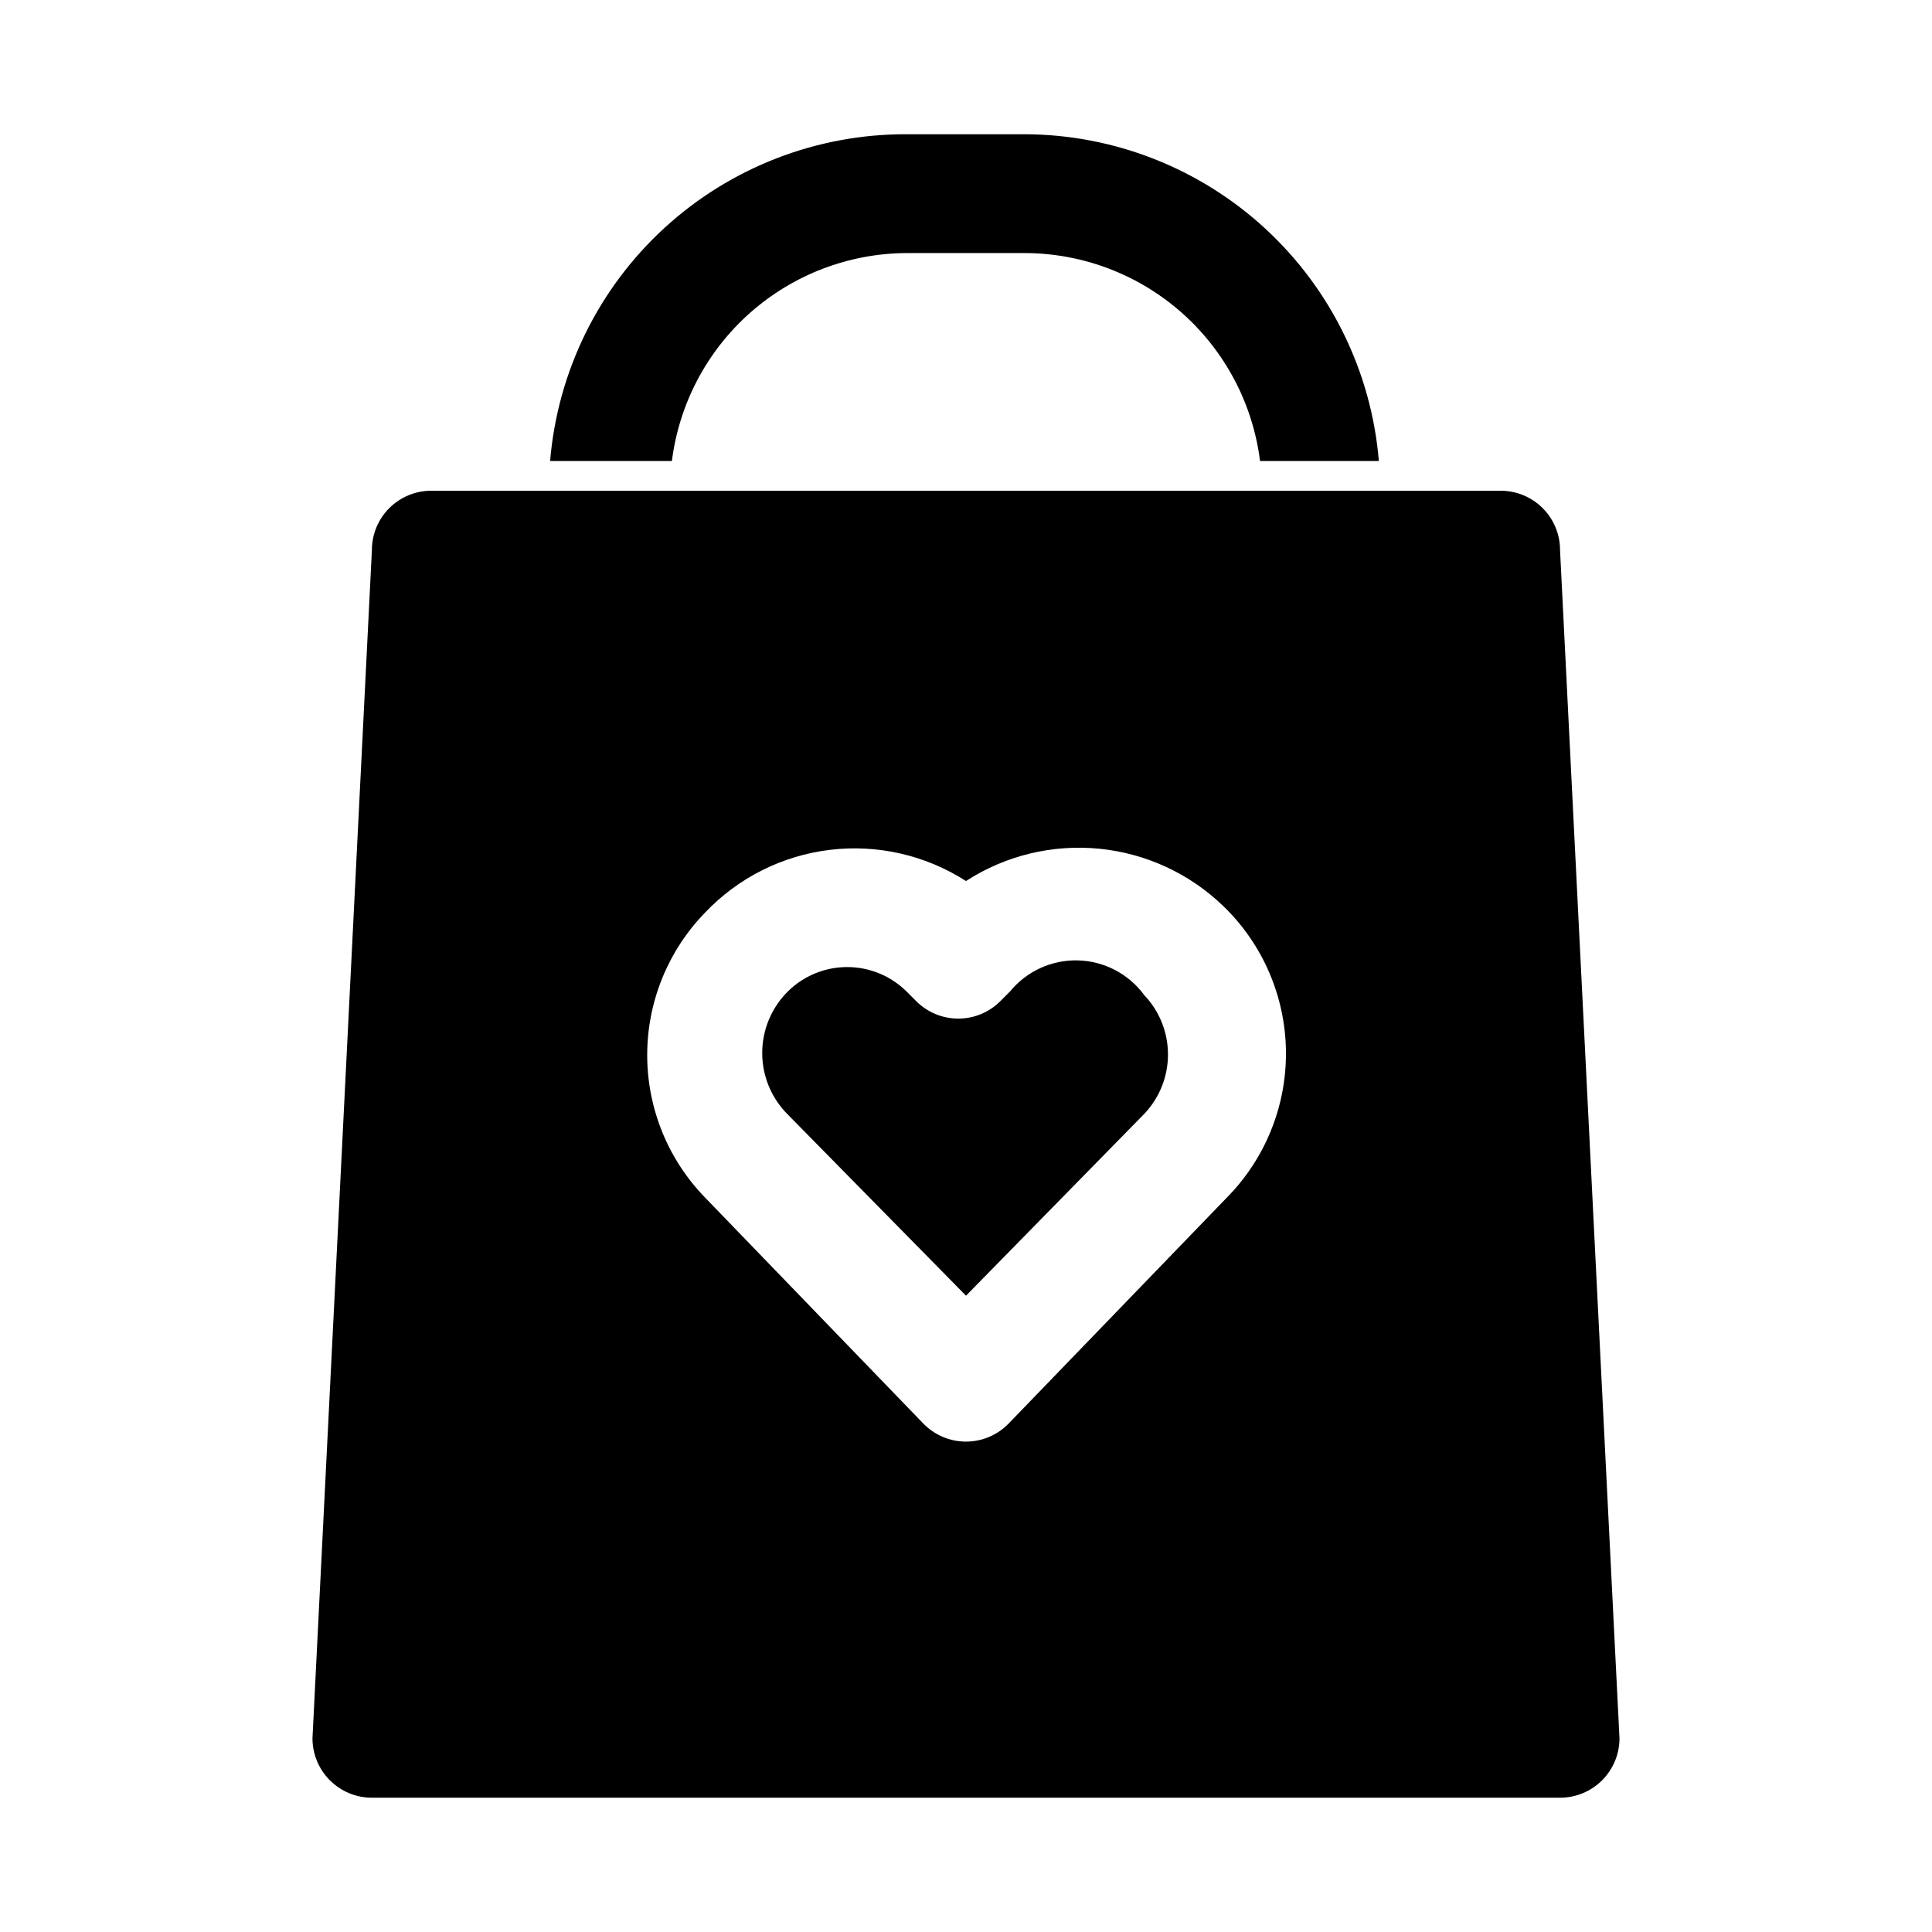 <?xml version="1.0" encoding="UTF-8"?>
<!-- Uploaded to: ICON Repo, www.svgrepo.com, Generator: ICON Repo Mixer Tools -->
<svg fill="#000000" width="800px" height="800px" version="1.1" viewBox="144 144 512 512" xmlns="http://www.w3.org/2000/svg">
 <path d="m447.23 407.71c4.043 4.242 6.297 9.879 6.297 15.742s-2.254 11.5-6.297 15.746l-47.23 48.176-47.234-48.02c-4.336-4.316-6.773-10.18-6.773-16.297s2.438-11.98 6.773-16.293c4.188-4.156 9.848-6.484 15.746-6.484 5.898 0 11.555 2.328 15.742 6.484l2.519 2.519c2.957 2.981 6.981 4.656 11.18 4.656 4.195 0 8.223-1.676 11.176-4.656l2.519-2.519c4.41-5.391 11.062-8.434 18.023-8.25 6.961 0.184 13.441 3.578 17.559 9.195zm125.95 196.96c0 4.176-1.66 8.18-4.613 11.133-2.953 2.953-6.957 4.609-11.133 4.609h-314.88c-4.176 0-8.18-1.656-11.133-4.609-2.953-2.953-4.613-6.957-4.613-11.133l15.746-314.88c0-4.176 1.656-8.18 4.609-11.133s6.957-4.609 11.133-4.609h283.39c4.176 0 8.18 1.656 11.133 4.609s4.609 6.957 4.609 11.133zm-104.86-220.42c-8.941-8.695-20.57-14.098-32.98-15.328-12.414-1.23-24.875 1.789-35.348 8.559-10.695-6.863-23.445-9.785-36.062-8.262-12.613 1.523-24.305 7.394-33.055 16.605-9.848 10.113-15.359 23.672-15.359 37.785 0 14.117 5.512 27.676 15.359 37.785l57.781 59.828c2.965 3.078 7.059 4.82 11.336 4.82 4.273 0 8.367-1.742 11.336-4.82l57.781-59.828h-0.004c10.188-10.301 15.832-24.246 15.684-38.734-0.148-14.488-6.078-28.316-16.469-38.41zm-146.26-118.08c1.91-15.172 9.273-29.125 20.715-39.266 11.445-10.137 26.184-15.77 41.473-15.84h31.488c15.289 0.07 30.027 5.703 41.473 15.84 11.441 10.141 18.805 24.094 20.715 39.266h31.488c-1.965-23.531-12.672-45.473-30.012-61.5-17.34-16.027-40.051-24.98-63.664-25.094h-31.488c-23.746-0.082-46.652 8.781-64.16 24.828-17.504 16.047-28.324 38.098-30.305 61.766z"/>
</svg>